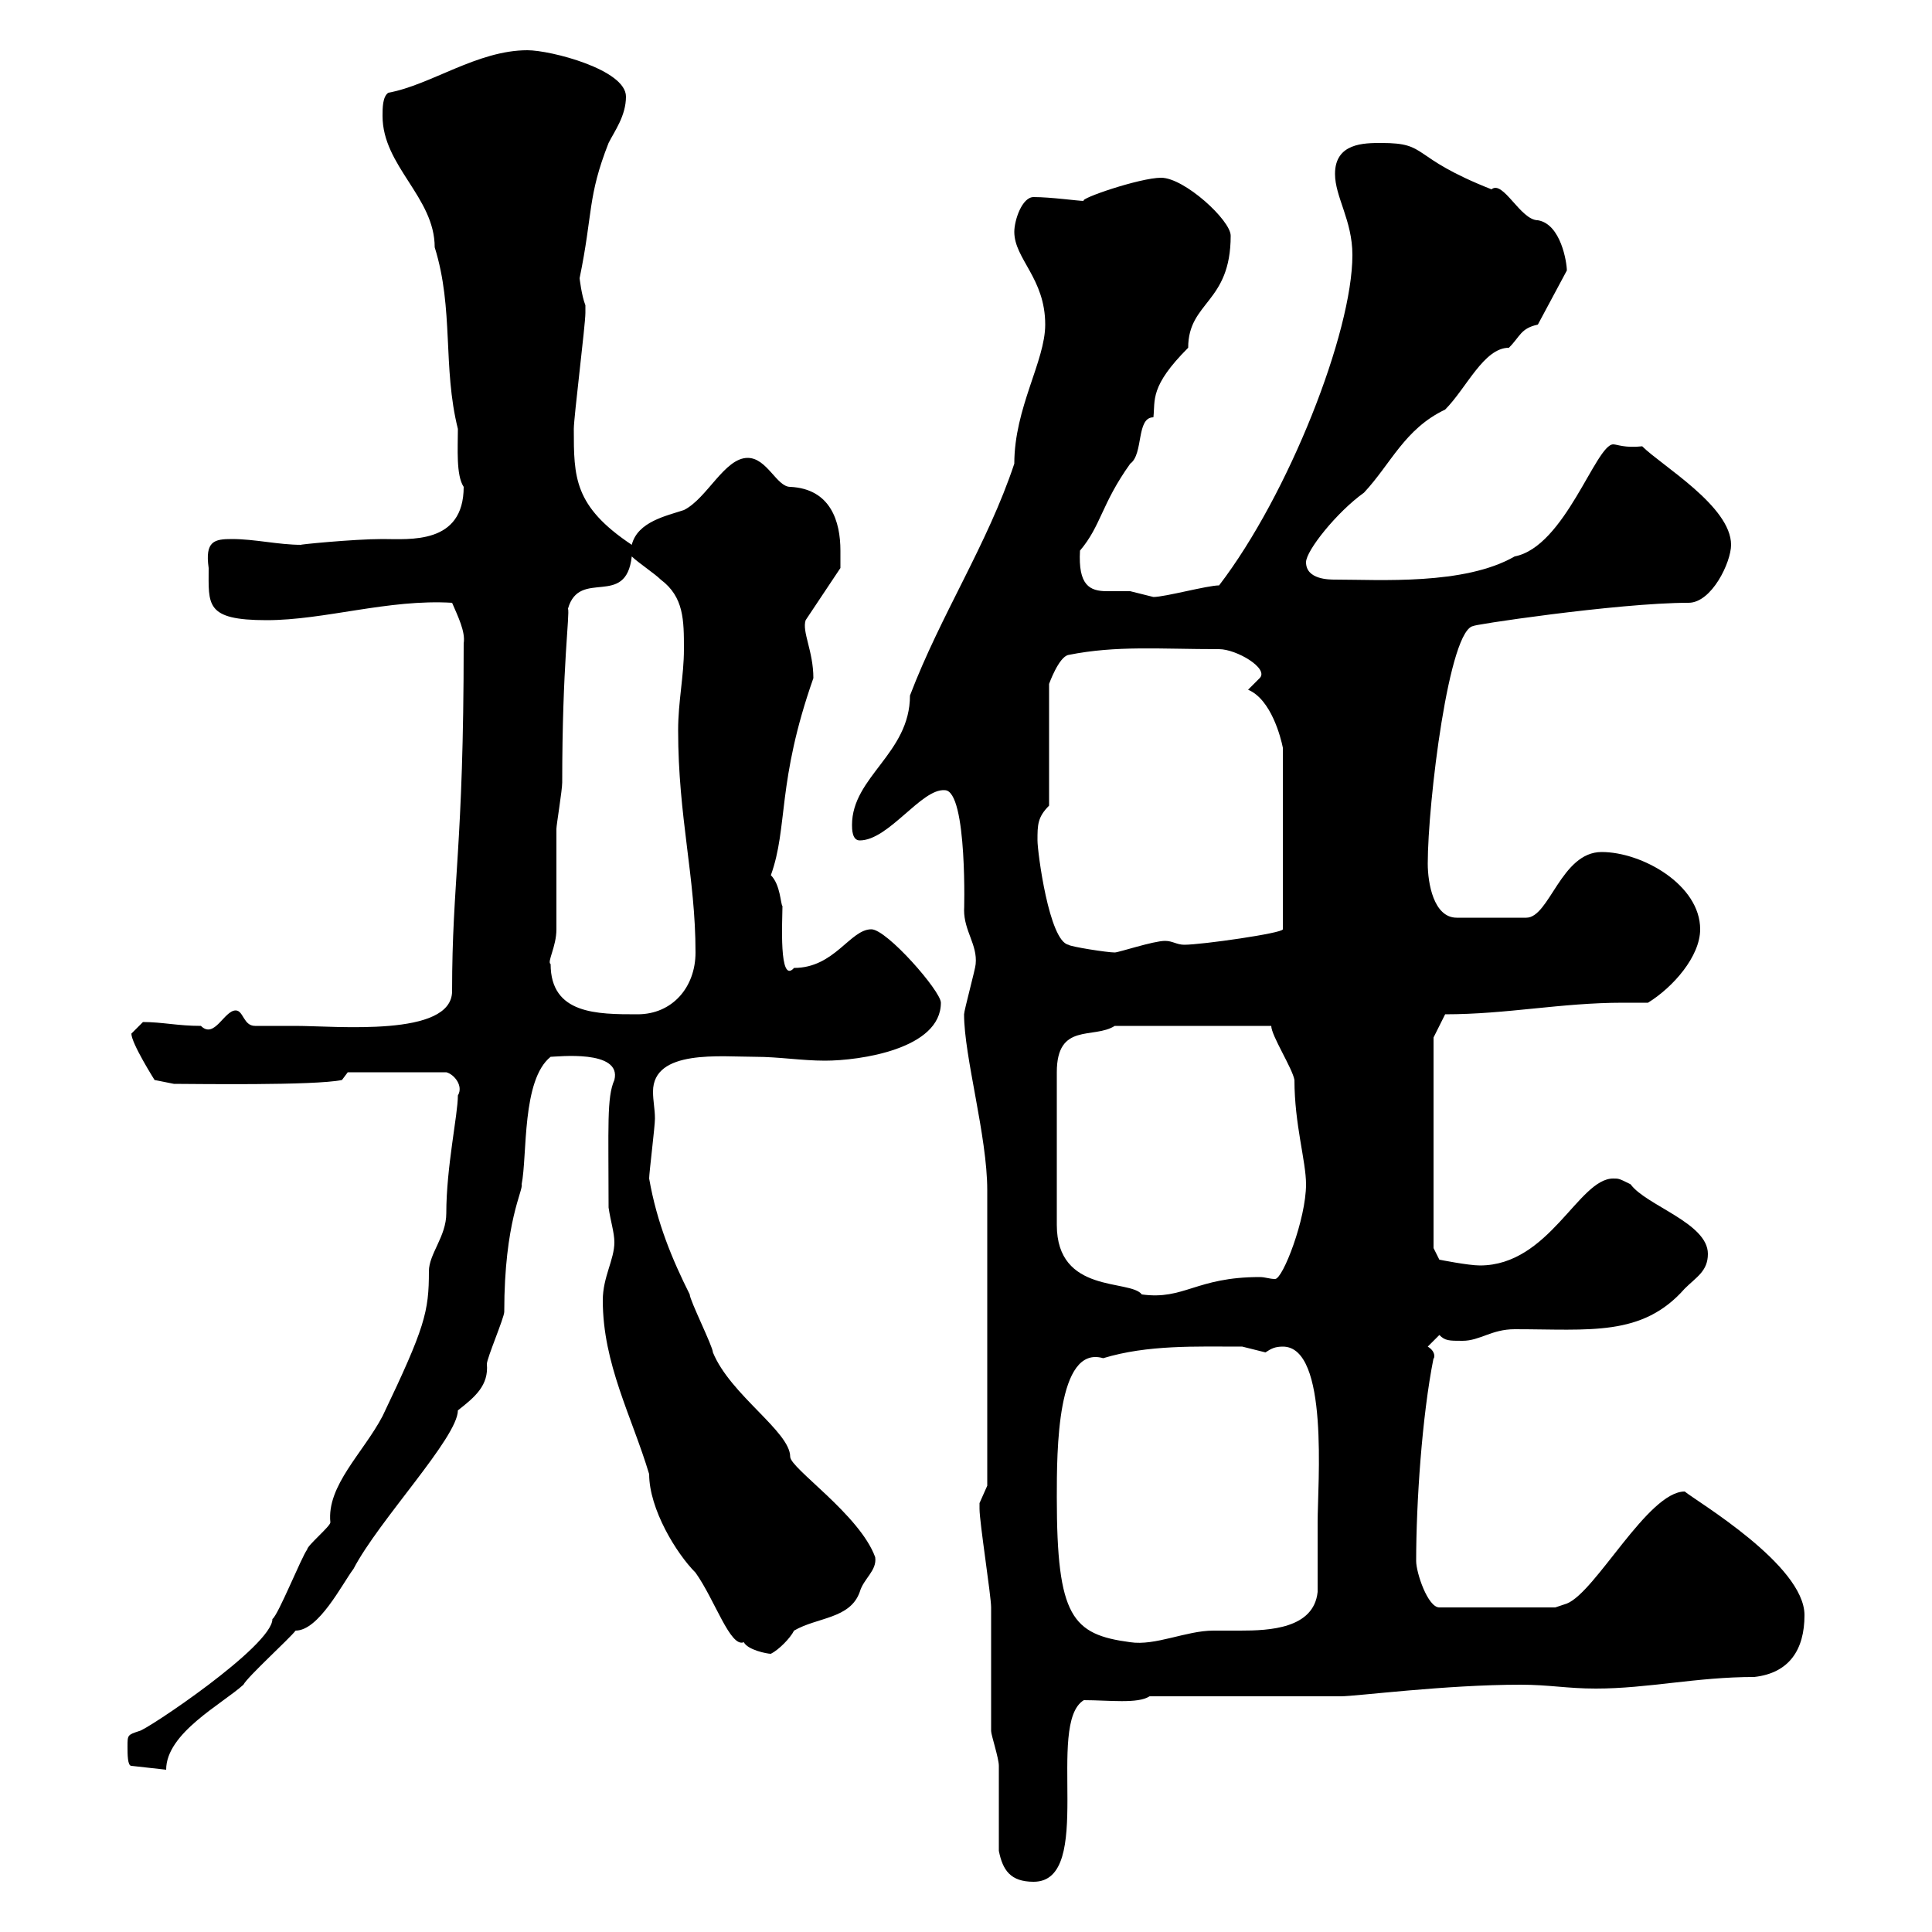 <svg xmlns="http://www.w3.org/2000/svg" xmlns:xlink="http://www.w3.org/1999/xlink" width="300" height="300"><path d="M155.10 287.40C155.70 290.40 156.90 292.20 160.50 292.20C170.10 292.20 162.30 267.60 168.30 264C172.20 264 176.70 264.60 178.50 263.40L208.20 263.40C210.60 263.40 224.40 261.60 236.10 261.60C240.60 261.60 243.30 262.20 247.80 262.20C255.90 262.20 263.40 260.40 272.40 260.40C277.80 259.80 280.20 256.20 280.20 250.80C280.20 243 263.40 233.10 261.60 231.60C255.90 231.60 247.80 247.20 243.30 249L241.50 249.60L223.50 249.60C221.70 249.60 219.90 244.20 219.90 242.40C219.90 233.40 220.80 219.90 222.60 210.90C222.60 211.20 223.20 210 221.70 209.10C221.70 209.10 223.50 207.30 223.50 207.30C224.40 208.20 225 208.20 227.10 208.20C229.80 208.20 231.60 206.40 235.20 206.40C246.90 206.40 255 207.60 261.60 200.10C263.40 198.30 265.20 197.40 265.20 194.70C265.20 189.90 255.60 187.20 253.20 183.90C251.40 183 251.40 183 250.50 183C245.10 183 240.60 196.50 229.80 196.50C228 196.50 223.50 195.60 223.50 195.60L222.60 193.80L222.60 161.10L224.40 157.50C234 157.50 242.40 155.70 252 155.70C253.20 155.70 254.40 155.70 255.90 155.70C259.80 153.30 264 148.50 264 144.30C264 137.40 255 132.30 248.70 132.30C242.40 132.30 240.60 142.50 237 142.50L226.20 142.50C222.60 142.50 221.70 137.10 221.70 134.10C221.70 124.80 225 97.20 228.90 97.20C227.40 97.20 251.10 93.60 262.20 93.60C265.80 93.60 268.80 87.30 268.80 84.60C268.80 78.60 258 72.30 255 69.30C252.30 69.60 251.10 69 250.50 69C247.80 69 243 84.90 235.20 86.40C227.40 90.90 214.20 90 207.30 90C206.40 90 202.80 90 202.80 87.30C202.80 85.50 207.60 79.50 211.80 76.50C216 72 218.10 66.60 224.40 63.60C227.70 60.30 230.40 54 234.30 54C236.10 52.20 236.10 51 238.80 50.40L243.30 42C243.30 40.80 242.40 34.80 238.80 34.20C236.10 34.20 233.40 27.90 231.60 29.40C218.70 24.30 222 22.20 214.50 22.20C211.80 22.20 207.30 22.20 207.30 27C207.30 30.60 210 34.20 210 39.60C210 51.60 200.10 76.80 189.30 90.90C187.50 90.90 180.90 92.70 179.10 92.70C179.10 92.70 175.50 91.80 175.50 91.80C174 91.80 173.10 91.80 171.90 91.80C169.20 91.80 167.40 90.90 167.70 85.50C171 81.60 171 78.30 175.50 72C177.60 70.50 176.40 64.80 179.10 64.80C179.40 62.10 178.50 60 184.50 54C184.50 46.80 191.10 47.10 191.10 36.60C191.10 34.20 183.90 27.60 180.30 27.60C177 27.60 167.40 30.90 168.30 31.20C167.40 31.20 163.20 30.60 160.50 30.60C158.70 30.60 157.50 34.20 157.50 36C157.50 40.20 162.30 43.20 162.30 50.40C162.30 56.10 157.50 63.30 157.50 72C153.30 84.60 146.10 95.40 141.30 108C141.30 117 132.30 120.60 132.30 128.10C132.30 128.70 132.30 130.50 133.50 130.50C138 130.50 143.10 122.40 146.70 122.70C150.30 122.70 149.70 142.50 149.70 141.30C149.70 144.60 151.80 146.70 151.50 149.70C151.50 150.30 149.70 156.90 149.70 157.50C149.70 164.10 153.30 176.40 153.30 184.80L153.30 230.70C153.30 230.70 152.10 233.40 152.10 233.40C152.10 234.30 152.10 234.30 152.10 234.30C152.10 236.40 153.90 247.80 153.90 249.60C153.90 251.40 153.90 267 153.90 268.80C153.90 269.40 155.10 273 155.10 274.20C155.10 276 155.10 285.60 155.10 287.40ZM19.80 271.20C19.80 272.40 19.80 274.20 20.40 274.20L25.80 274.80C25.80 269.10 34.50 264.60 37.80 261.60C38.40 260.40 45 254.40 45.90 253.20C49.50 253.20 53.10 246 54.90 243.60C58.80 236.10 71.10 223.20 71.10 219C73.80 216.90 75.90 215.10 75.60 211.80C75.60 210.90 78.30 204.60 78.30 203.70C78.30 189.60 81.30 184.80 81 183.90C81.90 179.40 81 167.70 85.50 164.10C86.40 164.10 96.60 162.90 95.40 167.70C94.20 170.40 94.50 174.90 94.50 187.50C94.80 189.60 95.40 191.40 95.40 192.90C95.40 195.60 93.60 198.30 93.60 201.90C93.60 211.80 98.10 219.90 100.80 228.90C100.80 234.30 105 241.20 108 244.20C111 248.40 113.40 255.90 115.50 255C116.10 256.20 119.10 256.80 119.70 256.80C120.90 256.20 122.70 254.40 123.30 253.20C126.90 251.10 132 251.40 133.50 247.20C134.10 245.10 136.20 243.90 135.90 241.80C133.50 235.20 122.70 228 122.70 226.20C122.70 222.30 113.40 216.60 110.70 210C110.70 209.10 107.10 201.90 107.10 201C104.40 195.60 102 189.90 100.80 183C100.80 182.10 101.70 174.90 101.70 173.70C101.70 172.20 101.40 171 101.40 169.50C101.40 162.90 111.90 164.10 117.30 164.10C120.90 164.10 124.50 164.70 128.10 164.70C133.50 164.70 146.10 162.90 146.10 155.70C146.10 153.90 137.70 144.30 135.30 144.30C132 144.30 129.60 150.30 123.30 150.30C120.90 153 121.50 142.80 121.50 140.70C121.20 140.40 121.20 137.40 119.70 135.90C122.40 128.40 120.60 121.50 126.30 105.30C126.30 101.10 124.50 98.10 125.10 96.30L130.50 88.20C130.50 88.20 130.50 86.40 130.50 85.50C130.50 81 129 75.90 122.70 75.60C120.60 75.60 119.10 71.10 116.10 71.10C112.50 71.10 109.80 77.40 106.20 79.20C103.50 80.10 99 81 98.10 84.60C89.10 78.60 89.10 74.10 89.10 66.60C89.10 64.80 90.90 50.40 90.90 48.60C90.90 48.60 90.90 48.60 90.90 47.40C90.30 45.90 90 43.20 90 43.20C92.10 33 91.20 30.60 94.50 22.20C95.40 20.40 97.20 18 97.20 15C97.20 10.80 85.50 7.80 81.90 7.80C74.10 7.80 66.90 13.20 60.30 14.40C59.40 15 59.40 16.80 59.40 18C59.40 25.80 67.50 30.60 67.50 38.40C70.50 48 68.70 57 71.10 66.60C71.10 69.60 70.80 73.80 72 75.60C72 84.60 63.60 83.70 59.40 83.70C54.90 83.70 45.90 84.60 46.80 84.60C43.20 84.60 39.60 83.70 36 83.70C33.30 83.70 31.80 84 32.40 88.20C32.40 93.90 31.80 96.30 41.40 96.30C50.40 96.30 60.30 93 70.20 93.60C71.10 95.70 72.30 98.10 72 99.90C72 131.70 70.20 136.80 70.20 153.90C70.20 161.10 52.20 159.30 45.90 159.30C45 159.30 40.20 159.30 39.60 159.30C37.80 159.30 37.80 156.90 36.60 156.90C34.80 156.90 33.30 161.40 31.20 159.30C27.60 159.30 25.20 158.70 22.20 158.70C22.20 158.70 20.40 160.50 20.40 160.50C20.40 162 24 167.70 24 167.70L27 168.30C29.70 168.30 48.90 168.60 53.10 167.70L54 166.50L69.30 166.50C70.50 166.80 72 168.60 71.10 170.10C71.10 173.10 69.30 181.20 69.30 188.40C69.30 192 66.60 194.70 66.60 197.40C66.60 203.70 66 206.10 59.40 219.90C56.40 225.60 50.70 230.70 51.30 236.40C51.30 237 47.70 240 47.70 240.60C46.80 241.80 43.20 250.80 42.30 251.40C42.30 255.60 22.50 268.80 21.60 268.80C19.80 269.40 19.80 269.40 19.80 271.20ZM164.10 232.50C164.10 225.30 164.10 208.80 171.30 210.90C178.20 208.80 185.70 209.10 192.90 209.10C192.90 209.10 196.50 210 196.50 210C197.40 209.40 198 209.10 199.20 209.10C206.40 209.10 204.60 230.40 204.60 236.40C204.60 238.20 204.60 245.40 204.60 247.20C204 252.90 197.10 253.20 192.60 253.20C190.80 253.20 189.60 253.20 188.40 253.20C184.20 253.20 179.40 255.60 175.50 255C166.50 253.80 164.10 251.10 164.10 232.50ZM173.10 159.30L197.40 159.30C197.40 160.80 200.70 165.90 201 167.70C201 174.60 202.80 180.30 202.80 183.90C202.80 189.30 199.20 198.60 198 198.60C197.10 198.60 196.50 198.30 195.60 198.30C185.70 198.30 183.90 201.90 177.30 201C175.50 198.60 164.10 201 164.10 190.20L164.10 166.50C164.10 158.70 169.80 161.40 173.10 159.30ZM85.50 149.70C84.90 149.40 86.40 147 86.40 144.30C86.40 142.50 86.40 130.50 86.40 128.70C86.40 128.10 87.30 122.70 87.30 121.50C87.30 103.20 88.50 95.40 88.20 94.50C90 88.20 97.20 94.50 98.10 86.40C99 87.30 101.70 89.10 102.60 90C106.20 92.70 106.20 96.30 106.20 100.80C106.20 105 105.30 108.90 105.30 113.40C105.30 126.90 108 136.20 108 147.90C108 153.30 104.40 157.50 99 157.50C92.70 157.50 85.50 157.50 85.50 149.70ZM161.10 130.50C161.10 128.10 161.10 126.90 162.90 125.10L162.90 106.20C162.90 106.20 164.40 102 165.90 101.70C173.40 100.20 180 100.80 189.30 100.80C192 100.80 197.10 103.80 195.60 105.30C195.60 105.30 193.80 107.10 193.80 107.10C197.40 108.60 198.90 114.60 199.20 116.10L199.20 144.30C199.20 144.90 186.60 146.70 183.90 146.70C182.70 146.70 182.10 146.10 180.90 146.10C179.10 146.10 173.70 147.90 173.10 147.90C171.90 147.90 166.20 147 165.90 146.70C162.90 146.10 161.10 132.30 161.10 130.50Z"/></svg>